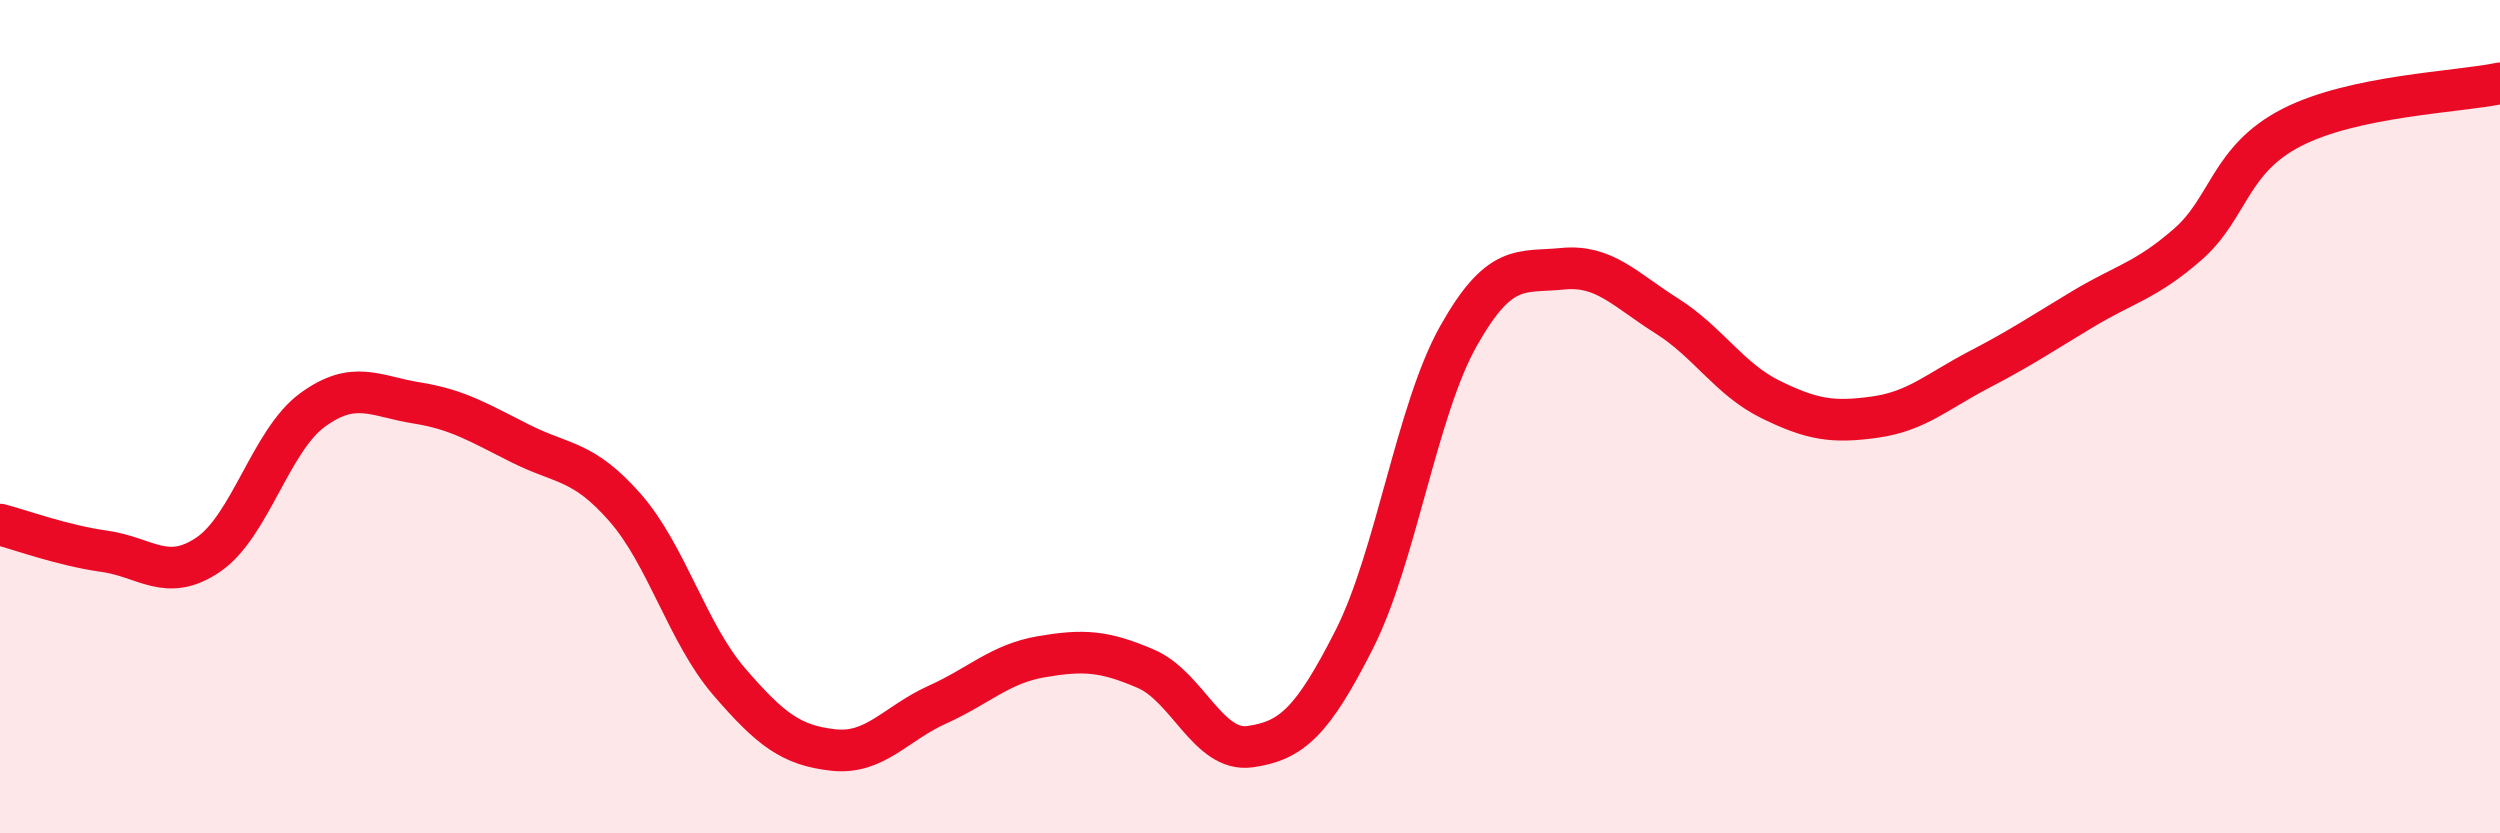 
    <svg width="60" height="20" viewBox="0 0 60 20" xmlns="http://www.w3.org/2000/svg">
      <path
        d="M 0,12.59 C 0.5,12.72 1.5,13.09 2.5,13.23 C 3.5,13.37 4,13.99 5,13.31 C 6,12.63 6.5,10.57 7.5,9.84 C 8.5,9.11 9,9.51 10,9.67 C 11,9.83 11.5,10.15 12.5,10.65 C 13.5,11.15 14,11.04 15,12.18 C 16,13.32 16.5,15.2 17.5,16.36 C 18.5,17.52 19,17.89 20,18 C 21,18.11 21.5,17.36 22.5,16.91 C 23.5,16.46 24,15.93 25,15.76 C 26,15.59 26.5,15.62 27.5,16.05 C 28.5,16.48 29,18.06 30,17.92 C 31,17.78 31.5,17.32 32.5,15.35 C 33.5,13.38 34,9.85 35,8.07 C 36,6.29 36.5,6.55 37.5,6.45 C 38.5,6.35 39,6.95 40,7.58 C 41,8.21 41.5,9.1 42.5,9.59 C 43.5,10.08 44,10.15 45,10.01 C 46,9.87 46.5,9.39 47.5,8.87 C 48.5,8.35 49,8.01 50,7.41 C 51,6.81 51.5,6.74 52.5,5.87 C 53.5,5 53.5,3.83 55,3.06 C 56.5,2.29 59,2.21 60,2L60 20L0 20Z"
        fill="#EB0A25"
        opacity="0.1"
        stroke-linecap="round"
        stroke-linejoin="round"
      />
      <path
        d="M 0,12.59 C 0.5,12.72 1.5,13.09 2.5,13.23 C 3.5,13.37 4,13.99 5,13.31 C 6,12.63 6.5,10.57 7.5,9.84 C 8.5,9.11 9,9.51 10,9.67 C 11,9.83 11.5,10.15 12.5,10.65 C 13.5,11.15 14,11.04 15,12.18 C 16,13.32 16.5,15.2 17.5,16.36 C 18.5,17.52 19,17.89 20,18 C 21,18.11 21.5,17.36 22.5,16.91 C 23.5,16.46 24,15.93 25,15.76 C 26,15.59 26.5,15.62 27.5,16.05 C 28.5,16.48 29,18.06 30,17.92 C 31,17.78 31.5,17.32 32.5,15.35 C 33.5,13.38 34,9.85 35,8.07 C 36,6.29 36.5,6.55 37.5,6.45 C 38.5,6.35 39,6.95 40,7.58 C 41,8.21 41.5,9.1 42.5,9.59 C 43.5,10.08 44,10.15 45,10.01 C 46,9.87 46.5,9.39 47.5,8.87 C 48.5,8.35 49,8.01 50,7.41 C 51,6.81 51.5,6.74 52.5,5.87 C 53.5,5 53.5,3.83 55,3.06 C 56.5,2.29 59,2.21 60,2"
        stroke="#EB0A25"
        stroke-width="1"
        fill="none"
        stroke-linecap="round"
        stroke-linejoin="round"
      />
    </svg>
  